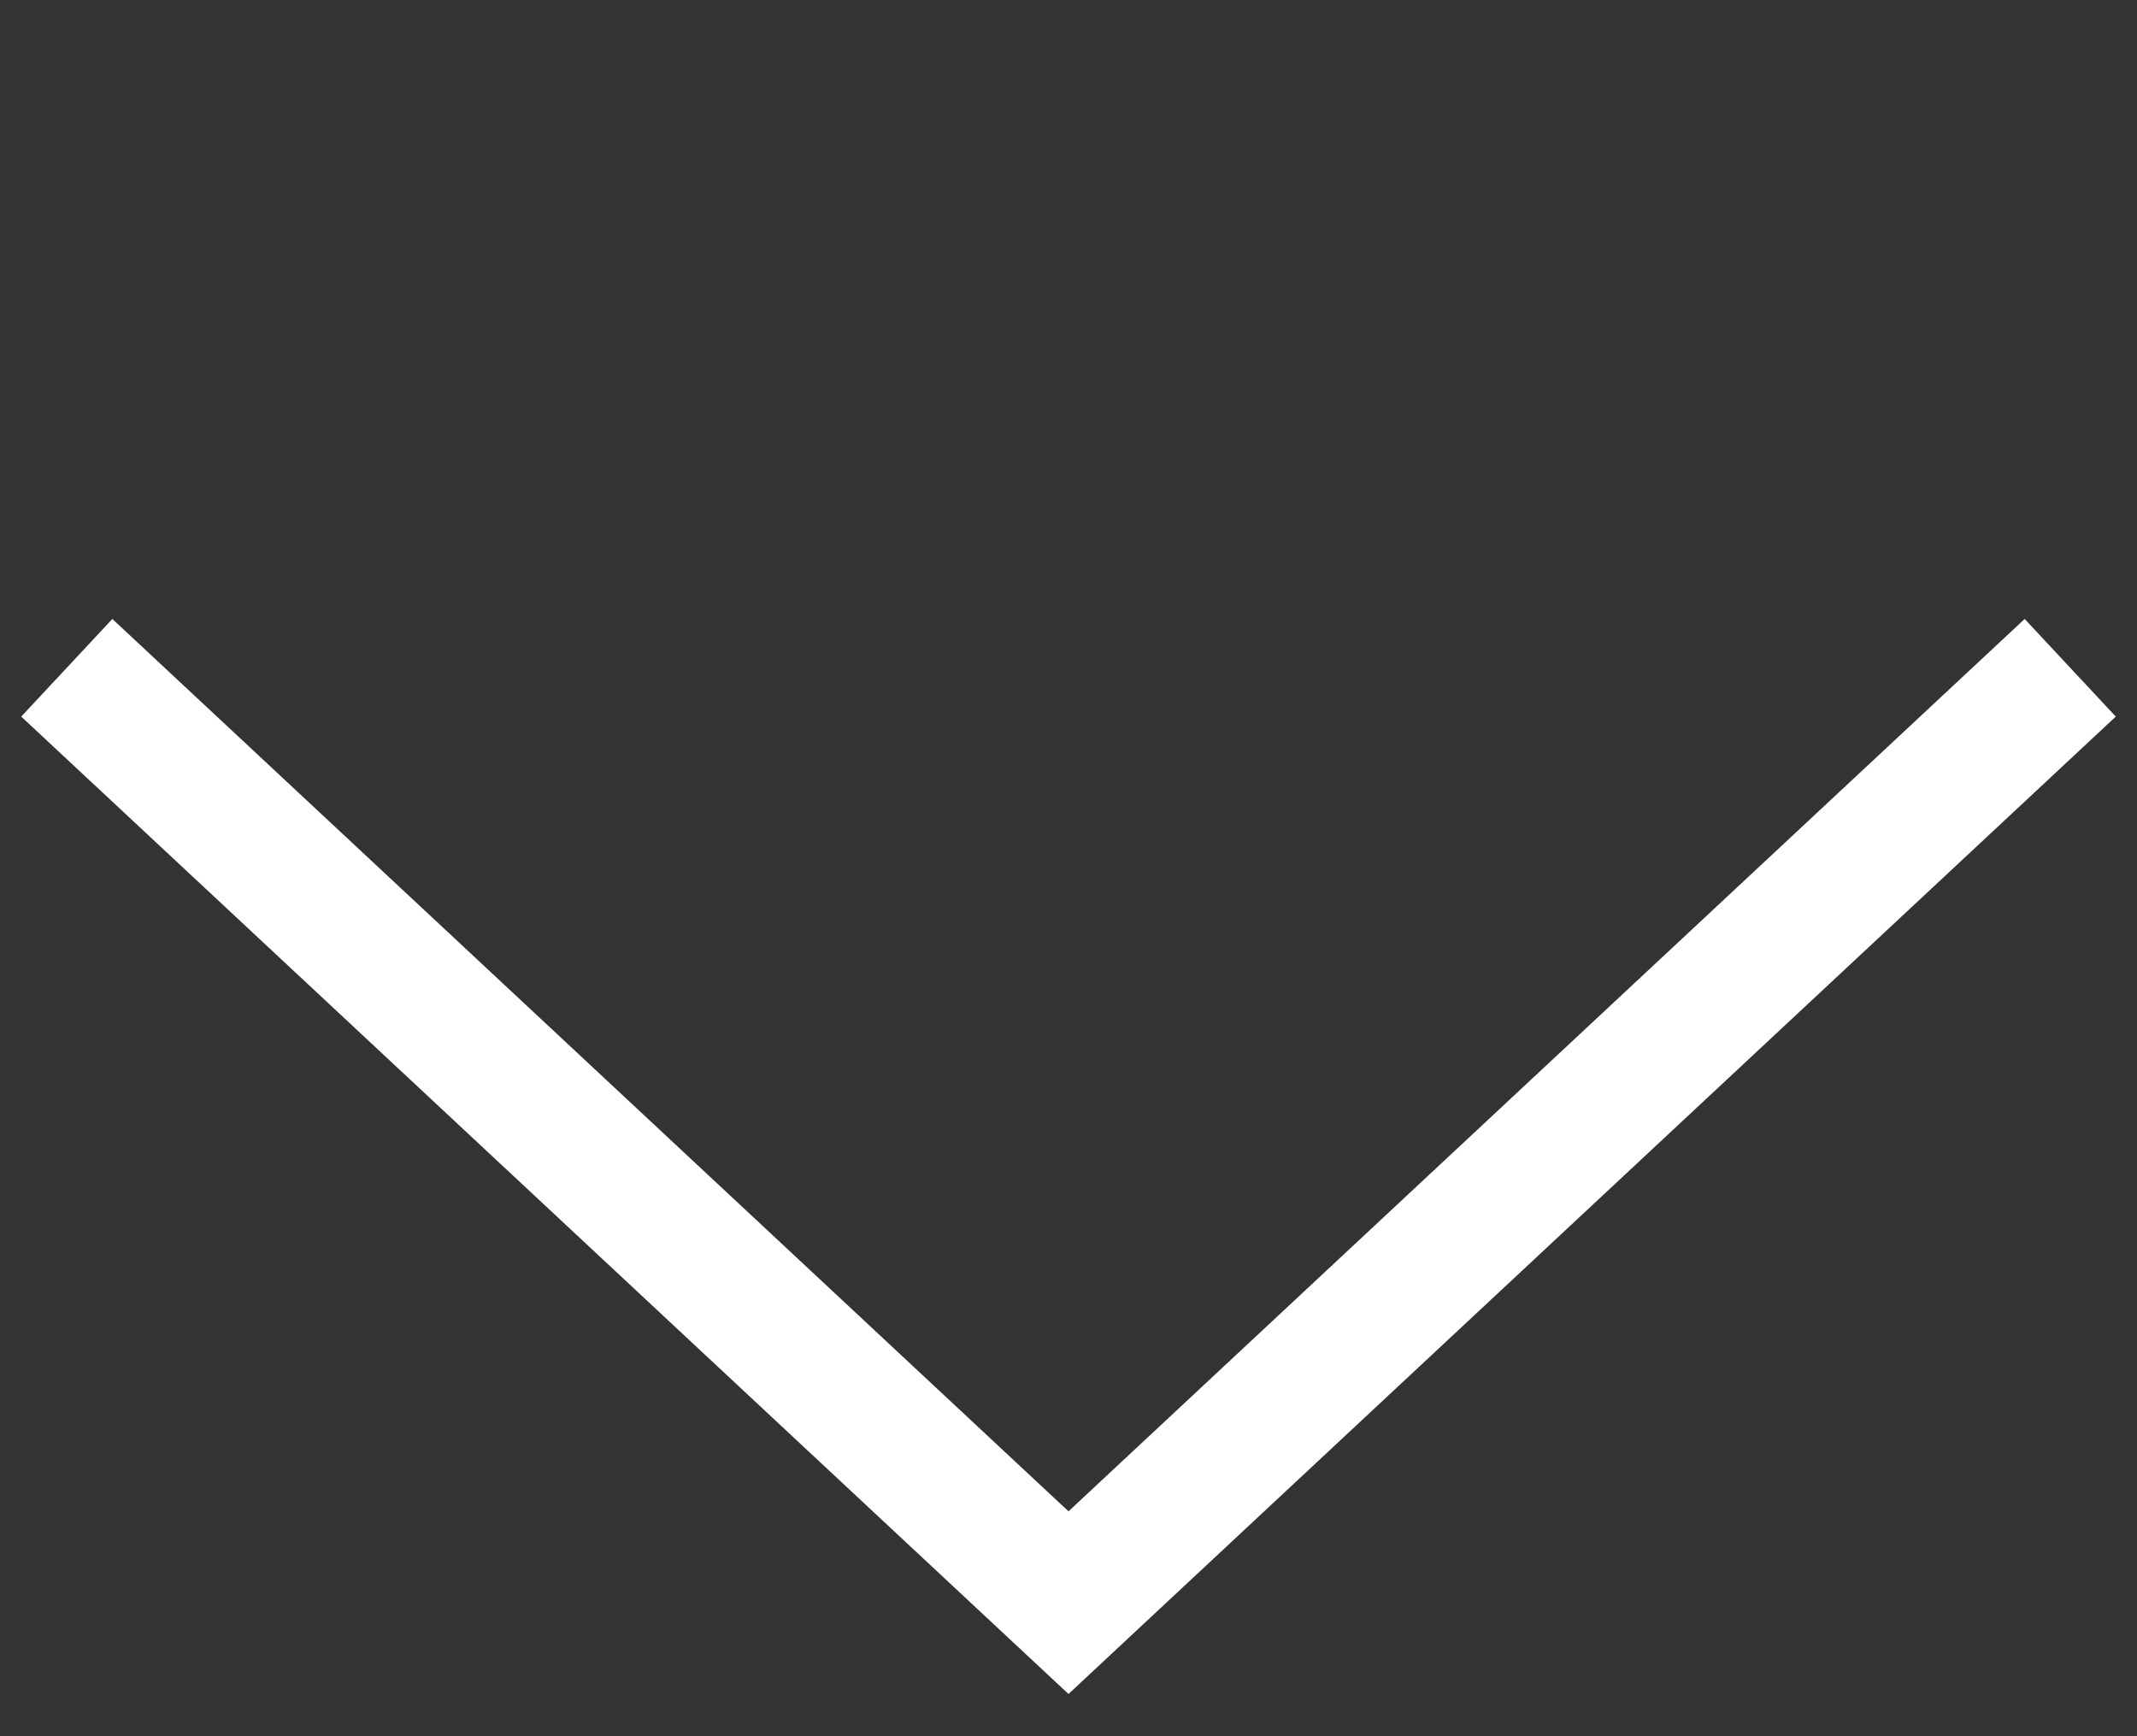 <svg width="32" height="26" fill="none" xmlns="http://www.w3.org/2000/svg"><rect width="100%" height="100%" fill="#333333" stroke="none"/><path d="M1 10l15 14 15-14" stroke="#fff" stroke-width="2"/></svg>